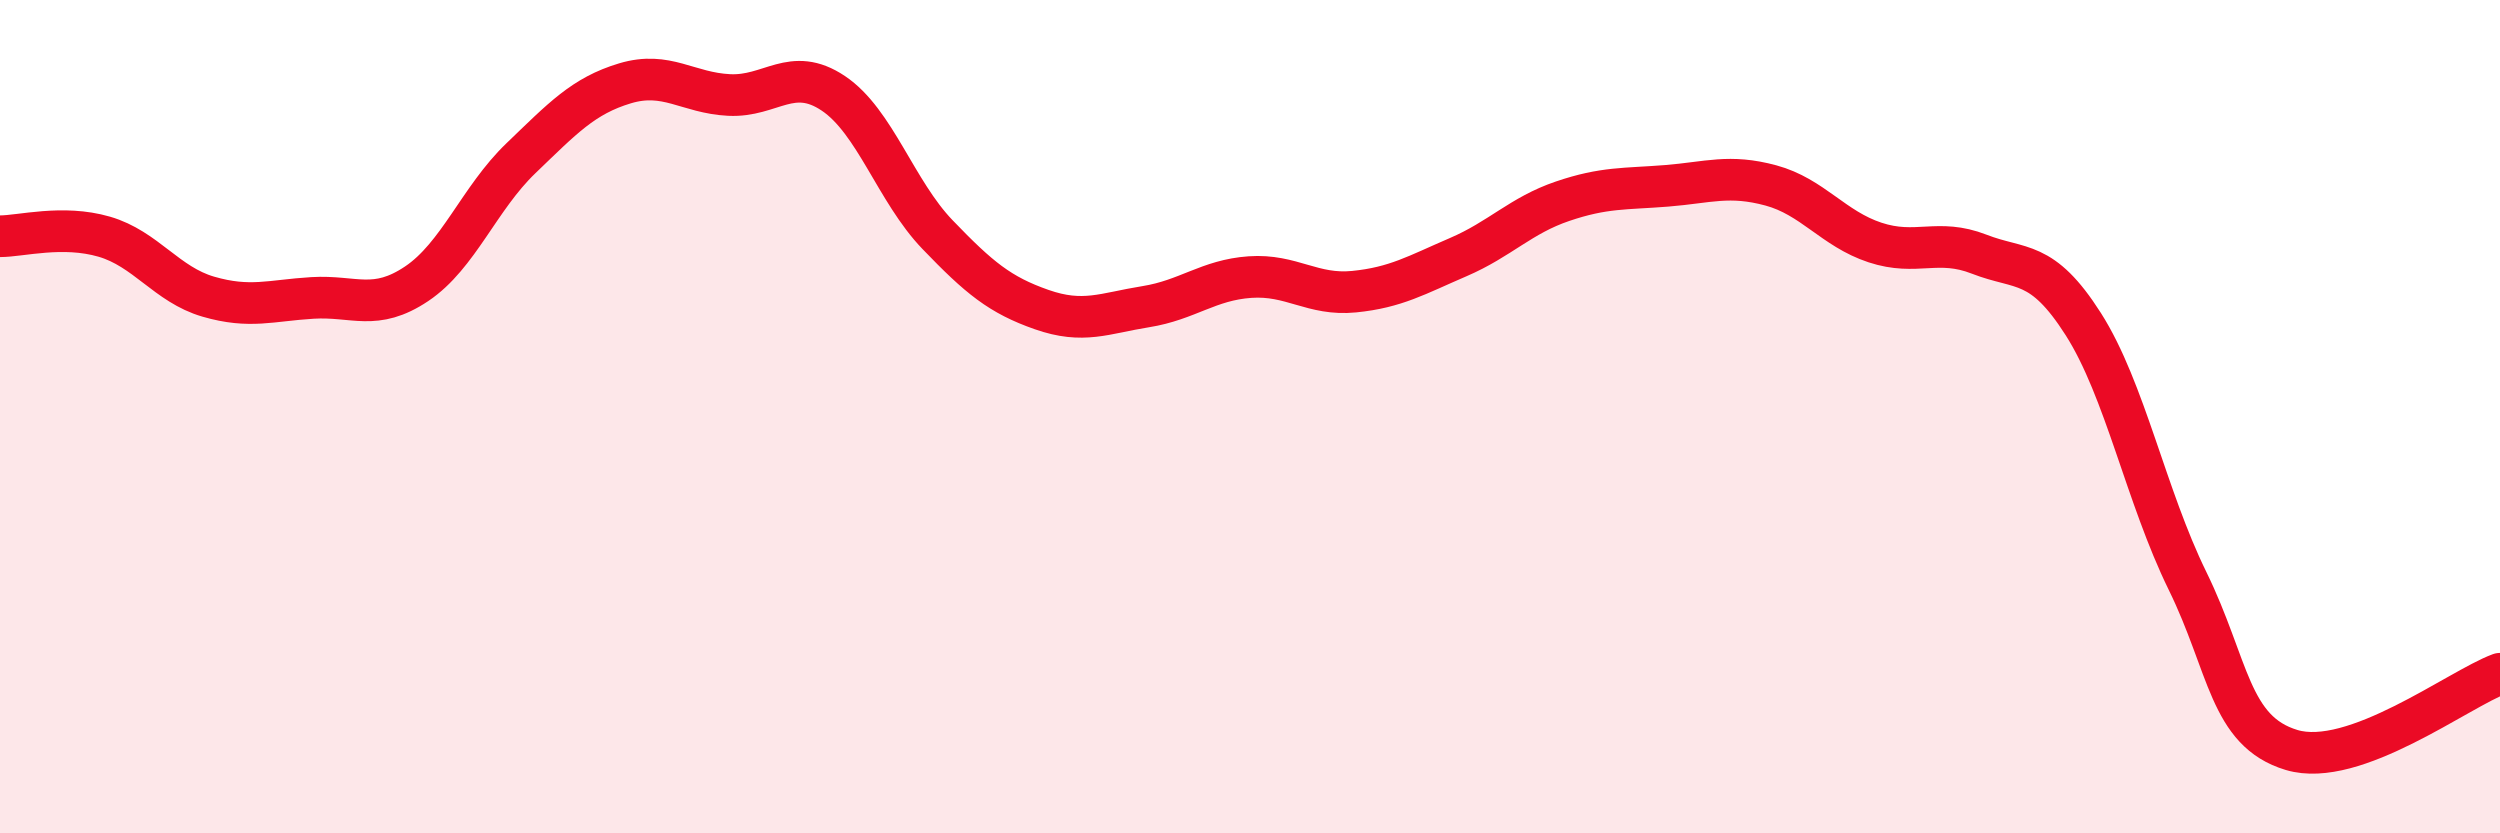 
    <svg width="60" height="20" viewBox="0 0 60 20" xmlns="http://www.w3.org/2000/svg">
      <path
        d="M 0,5.67 C 0.5,5.67 1.5,5.39 2.5,5.68 C 3.5,5.97 4,6.83 5,7.12 C 6,7.41 6.5,7.21 7.5,7.15 C 8.5,7.09 9,7.48 10,6.81 C 11,6.14 11.5,4.76 12.5,3.8 C 13.5,2.84 14,2.3 15,2 C 16,1.7 16.5,2.23 17.5,2.28 C 18.5,2.33 19,1.57 20,2.24 C 21,2.91 21.5,4.59 22.5,5.63 C 23.5,6.67 24,7.08 25,7.43 C 26,7.78 26.5,7.52 27.5,7.36 C 28.5,7.2 29,6.72 30,6.65 C 31,6.58 31.5,7.1 32.5,7 C 33.5,6.9 34,6.6 35,6.17 C 36,5.74 36.5,5.17 37.5,4.83 C 38.5,4.49 39,4.54 40,4.46 C 41,4.38 41.5,4.18 42.5,4.45 C 43.5,4.72 44,5.49 45,5.82 C 46,6.15 46.5,5.71 47.5,6.1 C 48.5,6.49 49,6.21 50,7.78 C 51,9.35 51.5,11.9 52.5,13.94 C 53.5,15.98 53.5,17.55 55,18 C 56.5,18.45 59,16.54 60,16.17L60 20L0 20Z"
        fill="#EB0A25"
        opacity="0.1"
        stroke-linecap="round"
        stroke-linejoin="round"
      />
      <path
        d="M 0,5.67 C 0.5,5.67 1.5,5.39 2.5,5.68 C 3.5,5.97 4,6.83 5,7.12 C 6,7.41 6.5,7.21 7.5,7.15 C 8.5,7.09 9,7.48 10,6.81 C 11,6.14 11.5,4.76 12.5,3.8 C 13.5,2.84 14,2.3 15,2 C 16,1.7 16.5,2.23 17.5,2.28 C 18.5,2.33 19,1.57 20,2.24 C 21,2.91 21.5,4.59 22.5,5.63 C 23.5,6.67 24,7.08 25,7.43 C 26,7.78 26.5,7.52 27.5,7.36 C 28.5,7.2 29,6.72 30,6.65 C 31,6.58 31.5,7.1 32.5,7 C 33.5,6.9 34,6.6 35,6.17 C 36,5.74 36.5,5.17 37.5,4.83 C 38.5,4.49 39,4.54 40,4.46 C 41,4.38 41.5,4.18 42.5,4.45 C 43.5,4.72 44,5.49 45,5.82 C 46,6.15 46.5,5.71 47.5,6.1 C 48.5,6.49 49,6.21 50,7.78 C 51,9.35 51.5,11.9 52.5,13.94 C 53.5,15.98 53.5,17.55 55,18 C 56.5,18.45 59,16.54 60,16.17"
        stroke="#EB0A25"
        stroke-width="1"
        fill="none"
        stroke-linecap="round"
        stroke-linejoin="round"
      />
    </svg>
  